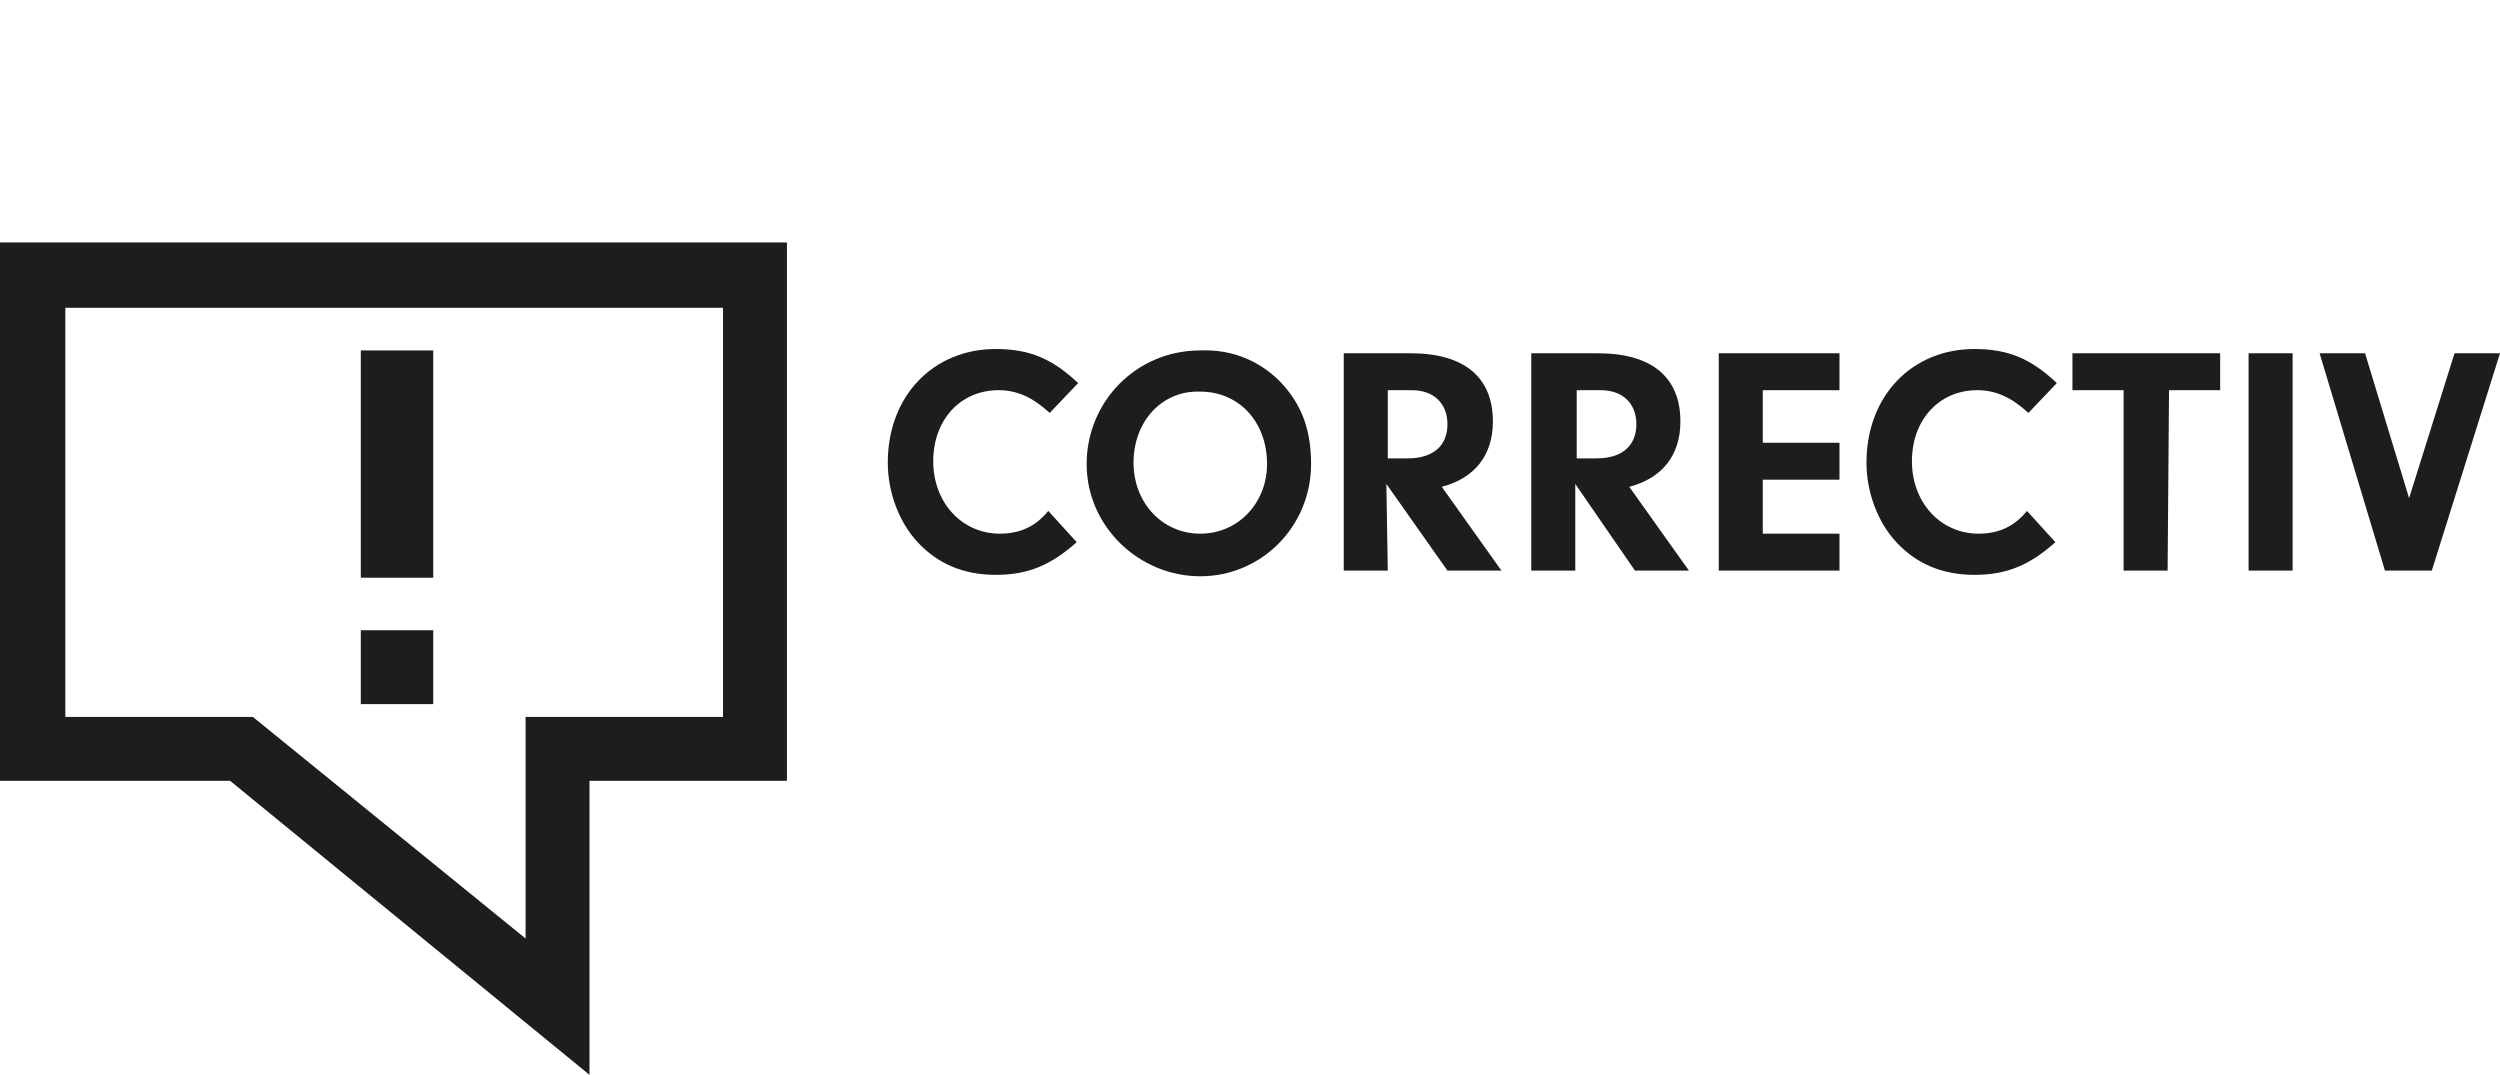 <?xml version="1.0" encoding="UTF-8"?>
<svg id="Layer_1" xmlns="http://www.w3.org/2000/svg" version="1.1" viewBox="0 0 176 75.67">
  <!-- Generator: Adobe Illustrator 29.6.1, SVG Export Plug-In . SVG Version: 2.1.1 Build 9)  -->
  <defs>
    <style>
      .st0 {
        fill: #1d1d1b;
      }
    </style>
  </defs>
  <path class="st0" d="M25.4,49.57h5.1v-5.2h-5.1v5.2ZM30.5,24.67h-5.1v16h5.1v-16Z"/>
  <path class="st0" d="M75.8,38.17c-1.8,1.6-3.4,2.3-5.7,2.3s-4.1-.8-5.5-2.3c-1.3-1.4-2.1-3.5-2.1-5.6,0-4.7,3.2-8,7.6-8,2.4,0,4,.7,5.8,2.4l-2,2.1c-1.2-1.1-2.3-1.6-3.6-1.6-2.7,0-4.6,2.1-4.6,5s2,5.1,4.7,5.1c1.4,0,2.5-.5,3.4-1.6,0,0,2,2.2,2,2.2Z"/>
  <path class="st0" d="M90.4,27.17c1.3,1.5,1.9,3.2,1.9,5.5,0,4.4-3.5,7.9-7.8,7.9s-8-3.5-8-7.9,3.5-8,8-8c2.3-.1,4.4.8,5.9,2.5ZM79.8,32.57c0,2.8,2,5,4.7,5s4.7-2.2,4.7-4.9c0-3-2-5.1-4.7-5.1-2.7-.1-4.7,2.1-4.7,5Z"/>
  <path class="st0" d="M97.7,40.17h-3.1v-15.3h4.7c3.8,0,5.8,1.7,5.8,4.8,0,2.4-1.3,4-3.6,4.6l4.2,5.9h-3.8l-4.3-6.1.1,6.1h0ZM99.1,32.27c1.8,0,2.8-.9,2.8-2.4s-1-2.4-2.5-2.4h-1.7v4.8s1.4,0,1.4,0Z"/>
  <path class="st0" d="M110.9,40.17h-3.1v-15.3h4.7c3.8,0,5.8,1.7,5.8,4.8,0,2.4-1.3,4-3.6,4.6l4.2,5.9h-3.8l-4.2-6.1v6.1h0ZM112.4,32.27c1.8,0,2.8-.9,2.8-2.4s-1-2.4-2.5-2.4h-1.7v4.8s1.4,0,1.4,0Z"/>
  <path class="st0" d="M124.1,31.17h5.4v2.6h-5.4v3.8h5.4v2.6h-8.5v-15.3h8.5v2.6h-5.4v3.7Z"/>
  <path class="st0" d="M144.7,38.17c-1.8,1.6-3.4,2.3-5.7,2.3s-4.1-.8-5.5-2.3c-1.3-1.4-2.1-3.5-2.1-5.6,0-4.7,3.2-8,7.6-8,2.4,0,4,.7,5.8,2.4l-2,2.1c-1.2-1.1-2.3-1.6-3.6-1.6-2.7,0-4.6,2.1-4.6,5s2,5.1,4.7,5.1c1.4,0,2.5-.5,3.4-1.6l2,2.2h0Z"/>
  <path class="st0" d="M152.6,40.17h-3.1v-12.7h-3.6v-2.6h10.4v2.6h-3.6l-.1,12.7h0Z"/>
  <path class="st0" d="M161.4,40.17h-3.1v-15.3h3.1v15.3Z"/>
  <path class="st0" d="M172.8,24.87h3.2l-4.8,15.3h-3.3l-4.6-15.3h3.2l3.1,10.2,3.2-10.2h0Z"/>
  <path class="st0" d="M41.5,75.67l-25.3-20.7H0V17.07h55.4v37.9h-13.9s0,20.7,0,20.7ZM4.6,50.47h13.2l19.2,15.6v-15.6h13.9v-28.8H4.6v28.8Z"/>
</svg>